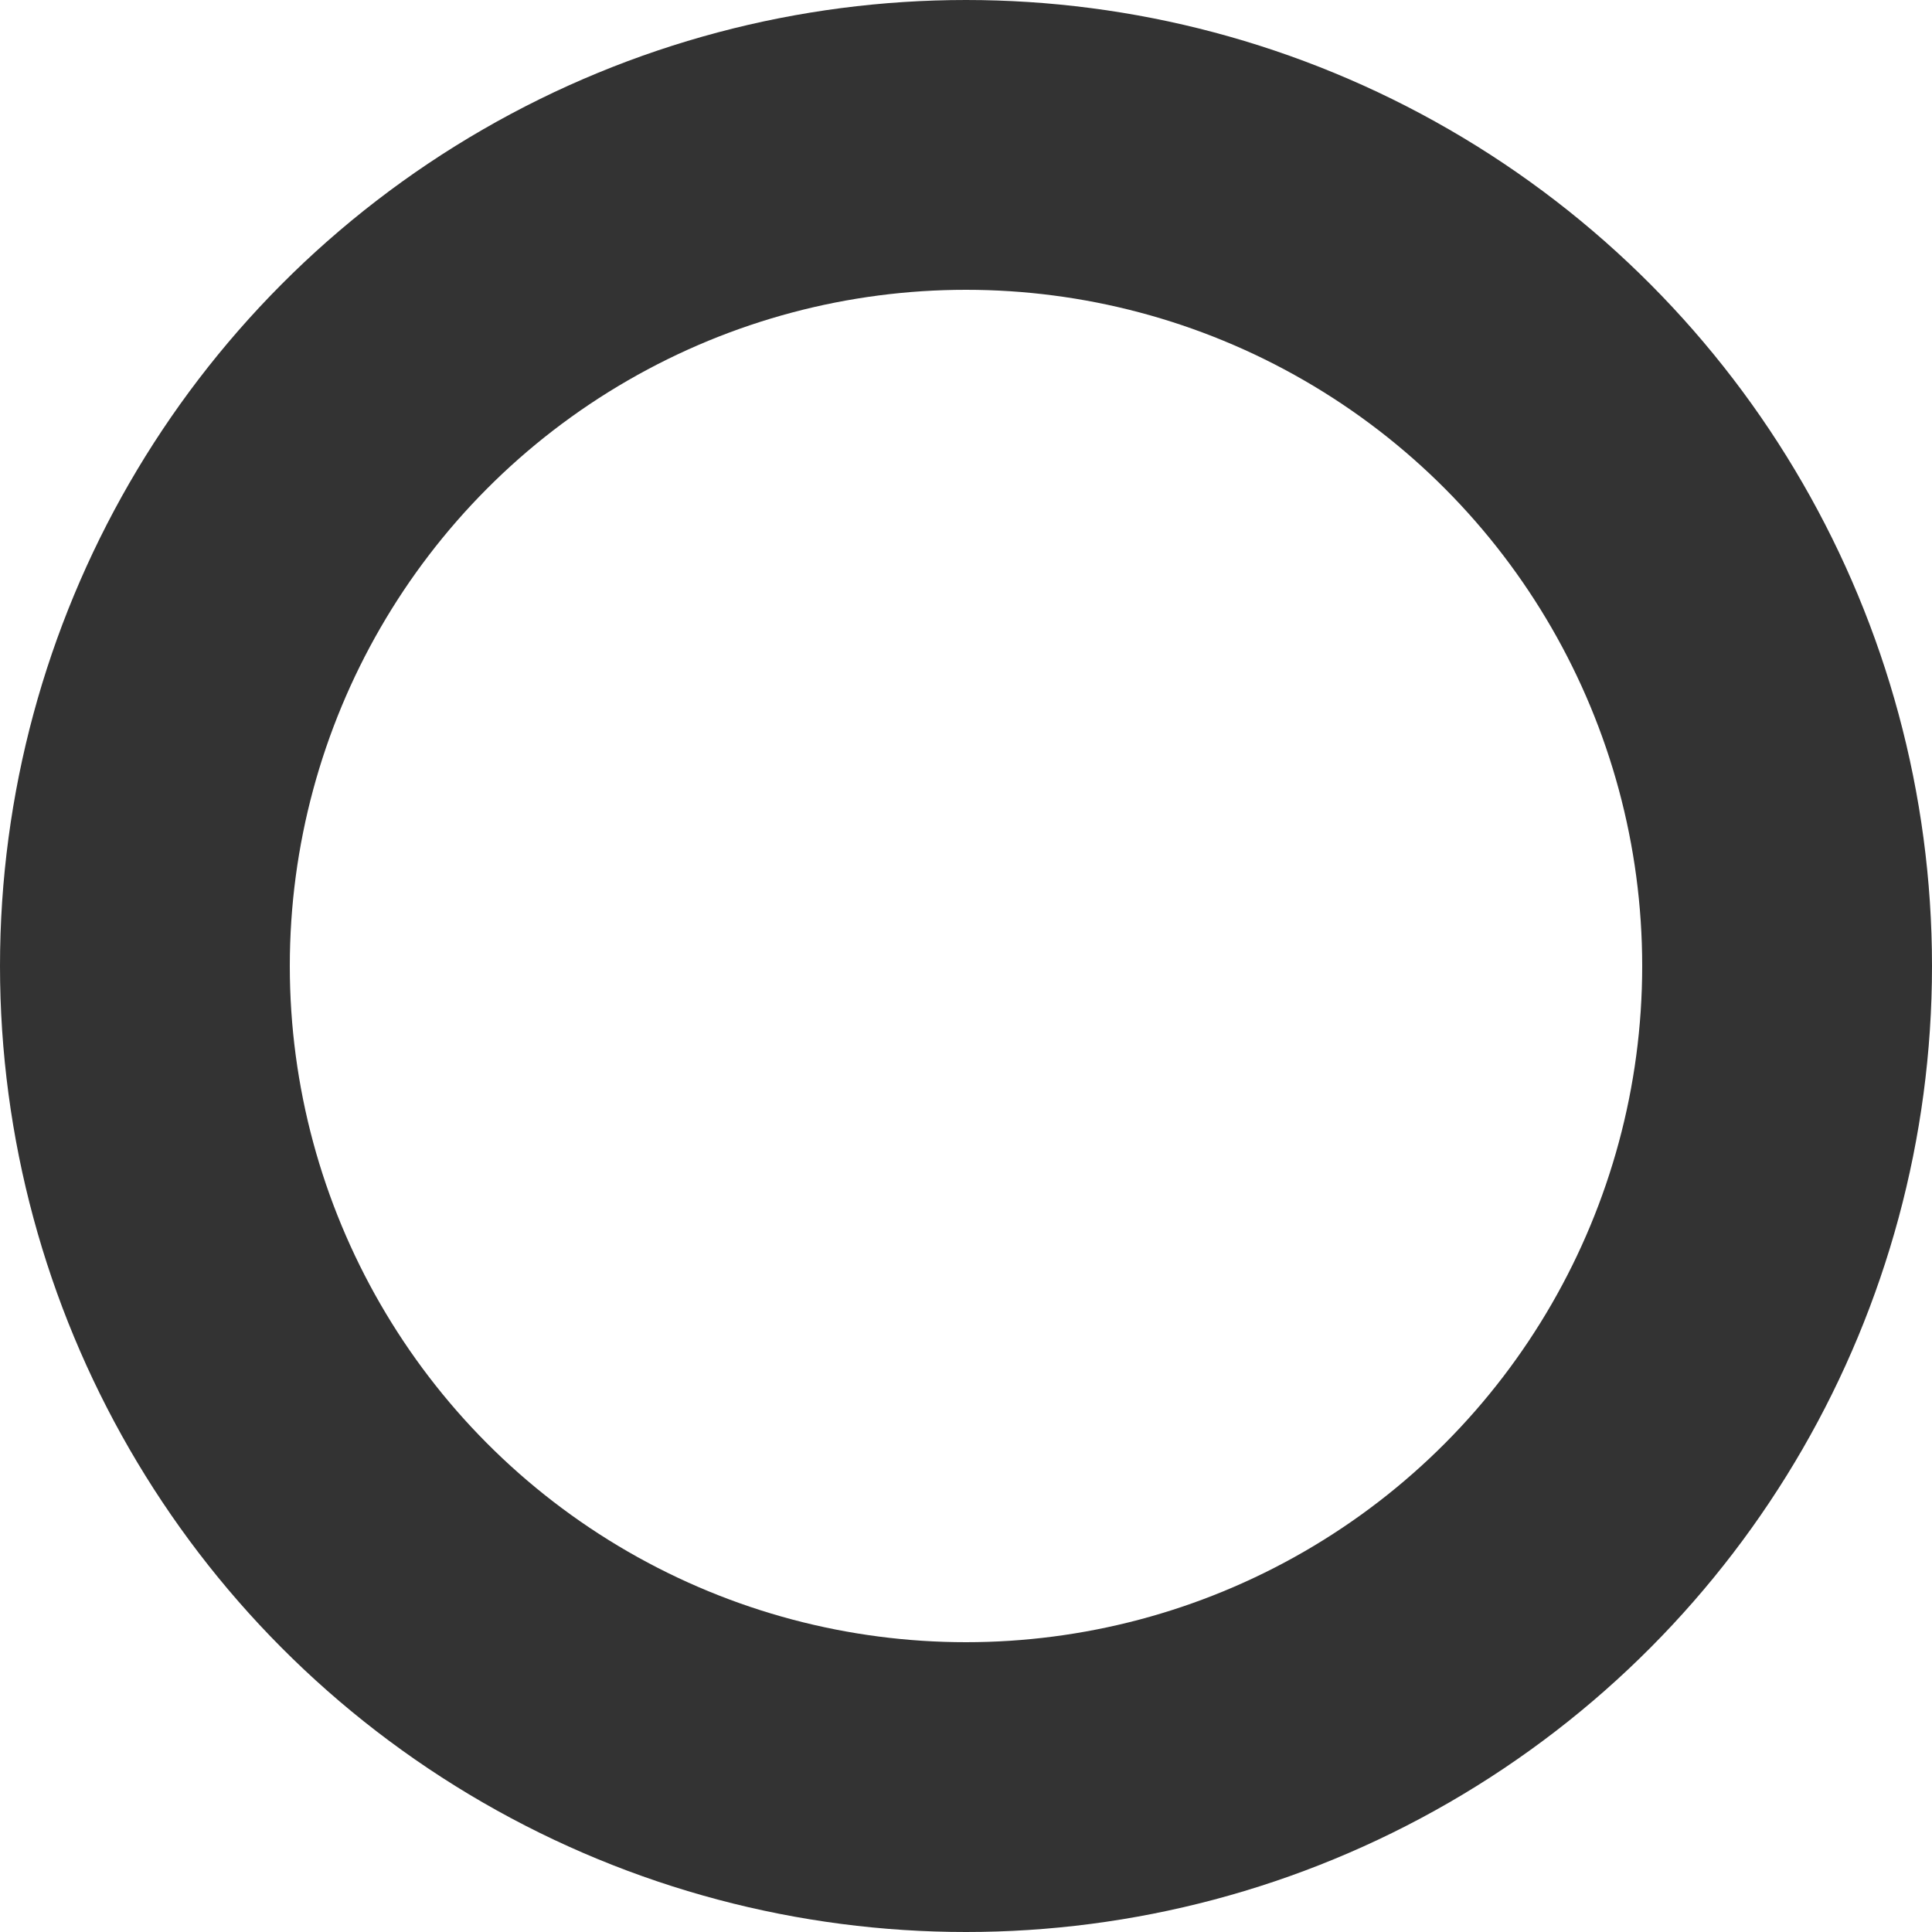 <svg xmlns="http://www.w3.org/2000/svg" width="20" height="20" viewBox="0 0 20 20">
  <g id="グループ_139" data-name="グループ 139" transform="translate(-509 -349)">
    <g id="楕円形_2" data-name="楕円形 2" transform="translate(509 349)" fill="none" stroke="#333" stroke-width="3">
      <circle cx="10" cy="10" r="10" stroke="none"/>
      <circle cx="10" cy="10" r="8.5" fill="none"/>
    </g>
  </g>
</svg>
